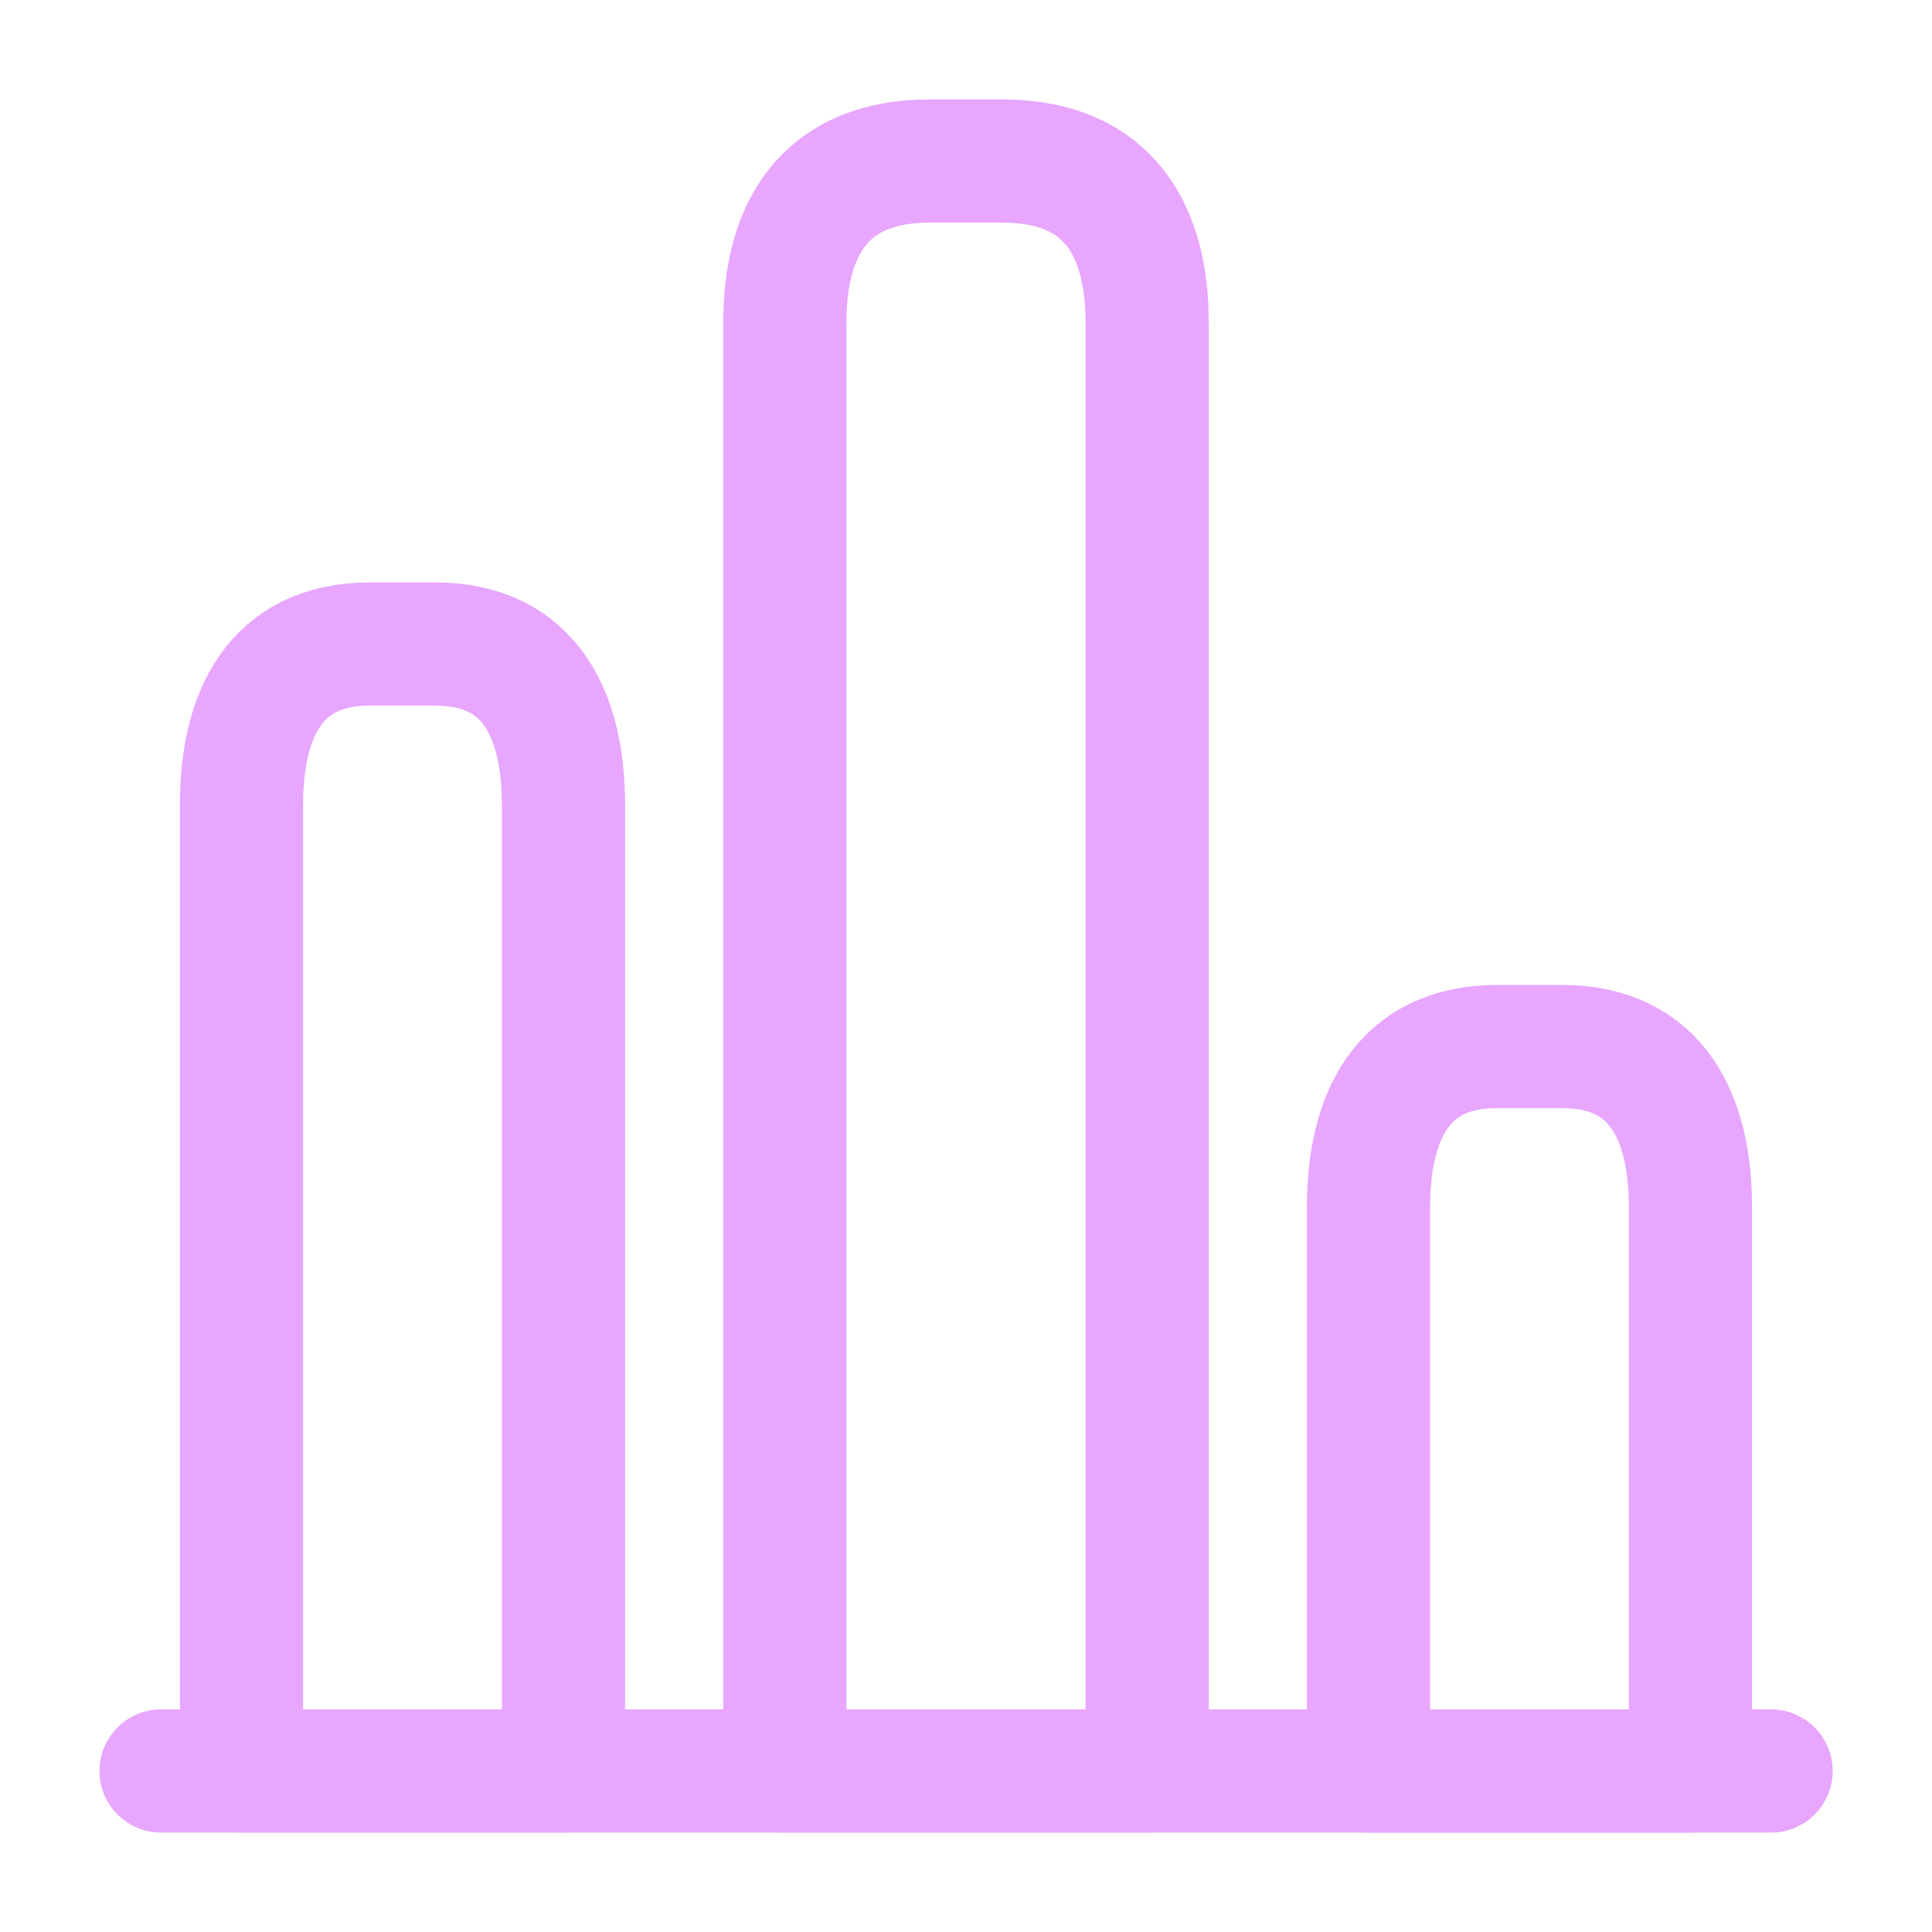 <svg xmlns="http://www.w3.org/2000/svg" width="50" height="50" viewBox="0 0 50 50" fill="none"><path d="M4.168 45.833H45.835" stroke="#E8A6FF" stroke-width="3.188" stroke-miterlimit="10" stroke-linecap="round" stroke-linejoin="round"></path><path d="M20.312 8.333V45.833H29.688V8.333C29.688 6.042 28.75 4.167 25.938 4.167H24.062C21.25 4.167 20.312 6.042 20.312 8.333Z" stroke="#E8A6FF" stroke-width="3.188" stroke-linecap="round" stroke-linejoin="round"></path><path d="M6.25 20.833V45.833H14.583V20.833C14.583 18.541 13.75 16.666 11.25 16.666H9.583C7.083 16.666 6.25 18.541 6.25 20.833Z" stroke="#E8A6FF" stroke-width="3.188" stroke-linecap="round" stroke-linejoin="round"></path><path d="M35.416 31.25V45.834H43.749V31.25C43.749 28.959 42.916 27.084 40.416 27.084H38.749C36.249 27.084 35.416 28.959 35.416 31.25Z" stroke="#E8A6FF" stroke-width="3.188" stroke-linecap="round" stroke-linejoin="round"></path></svg>